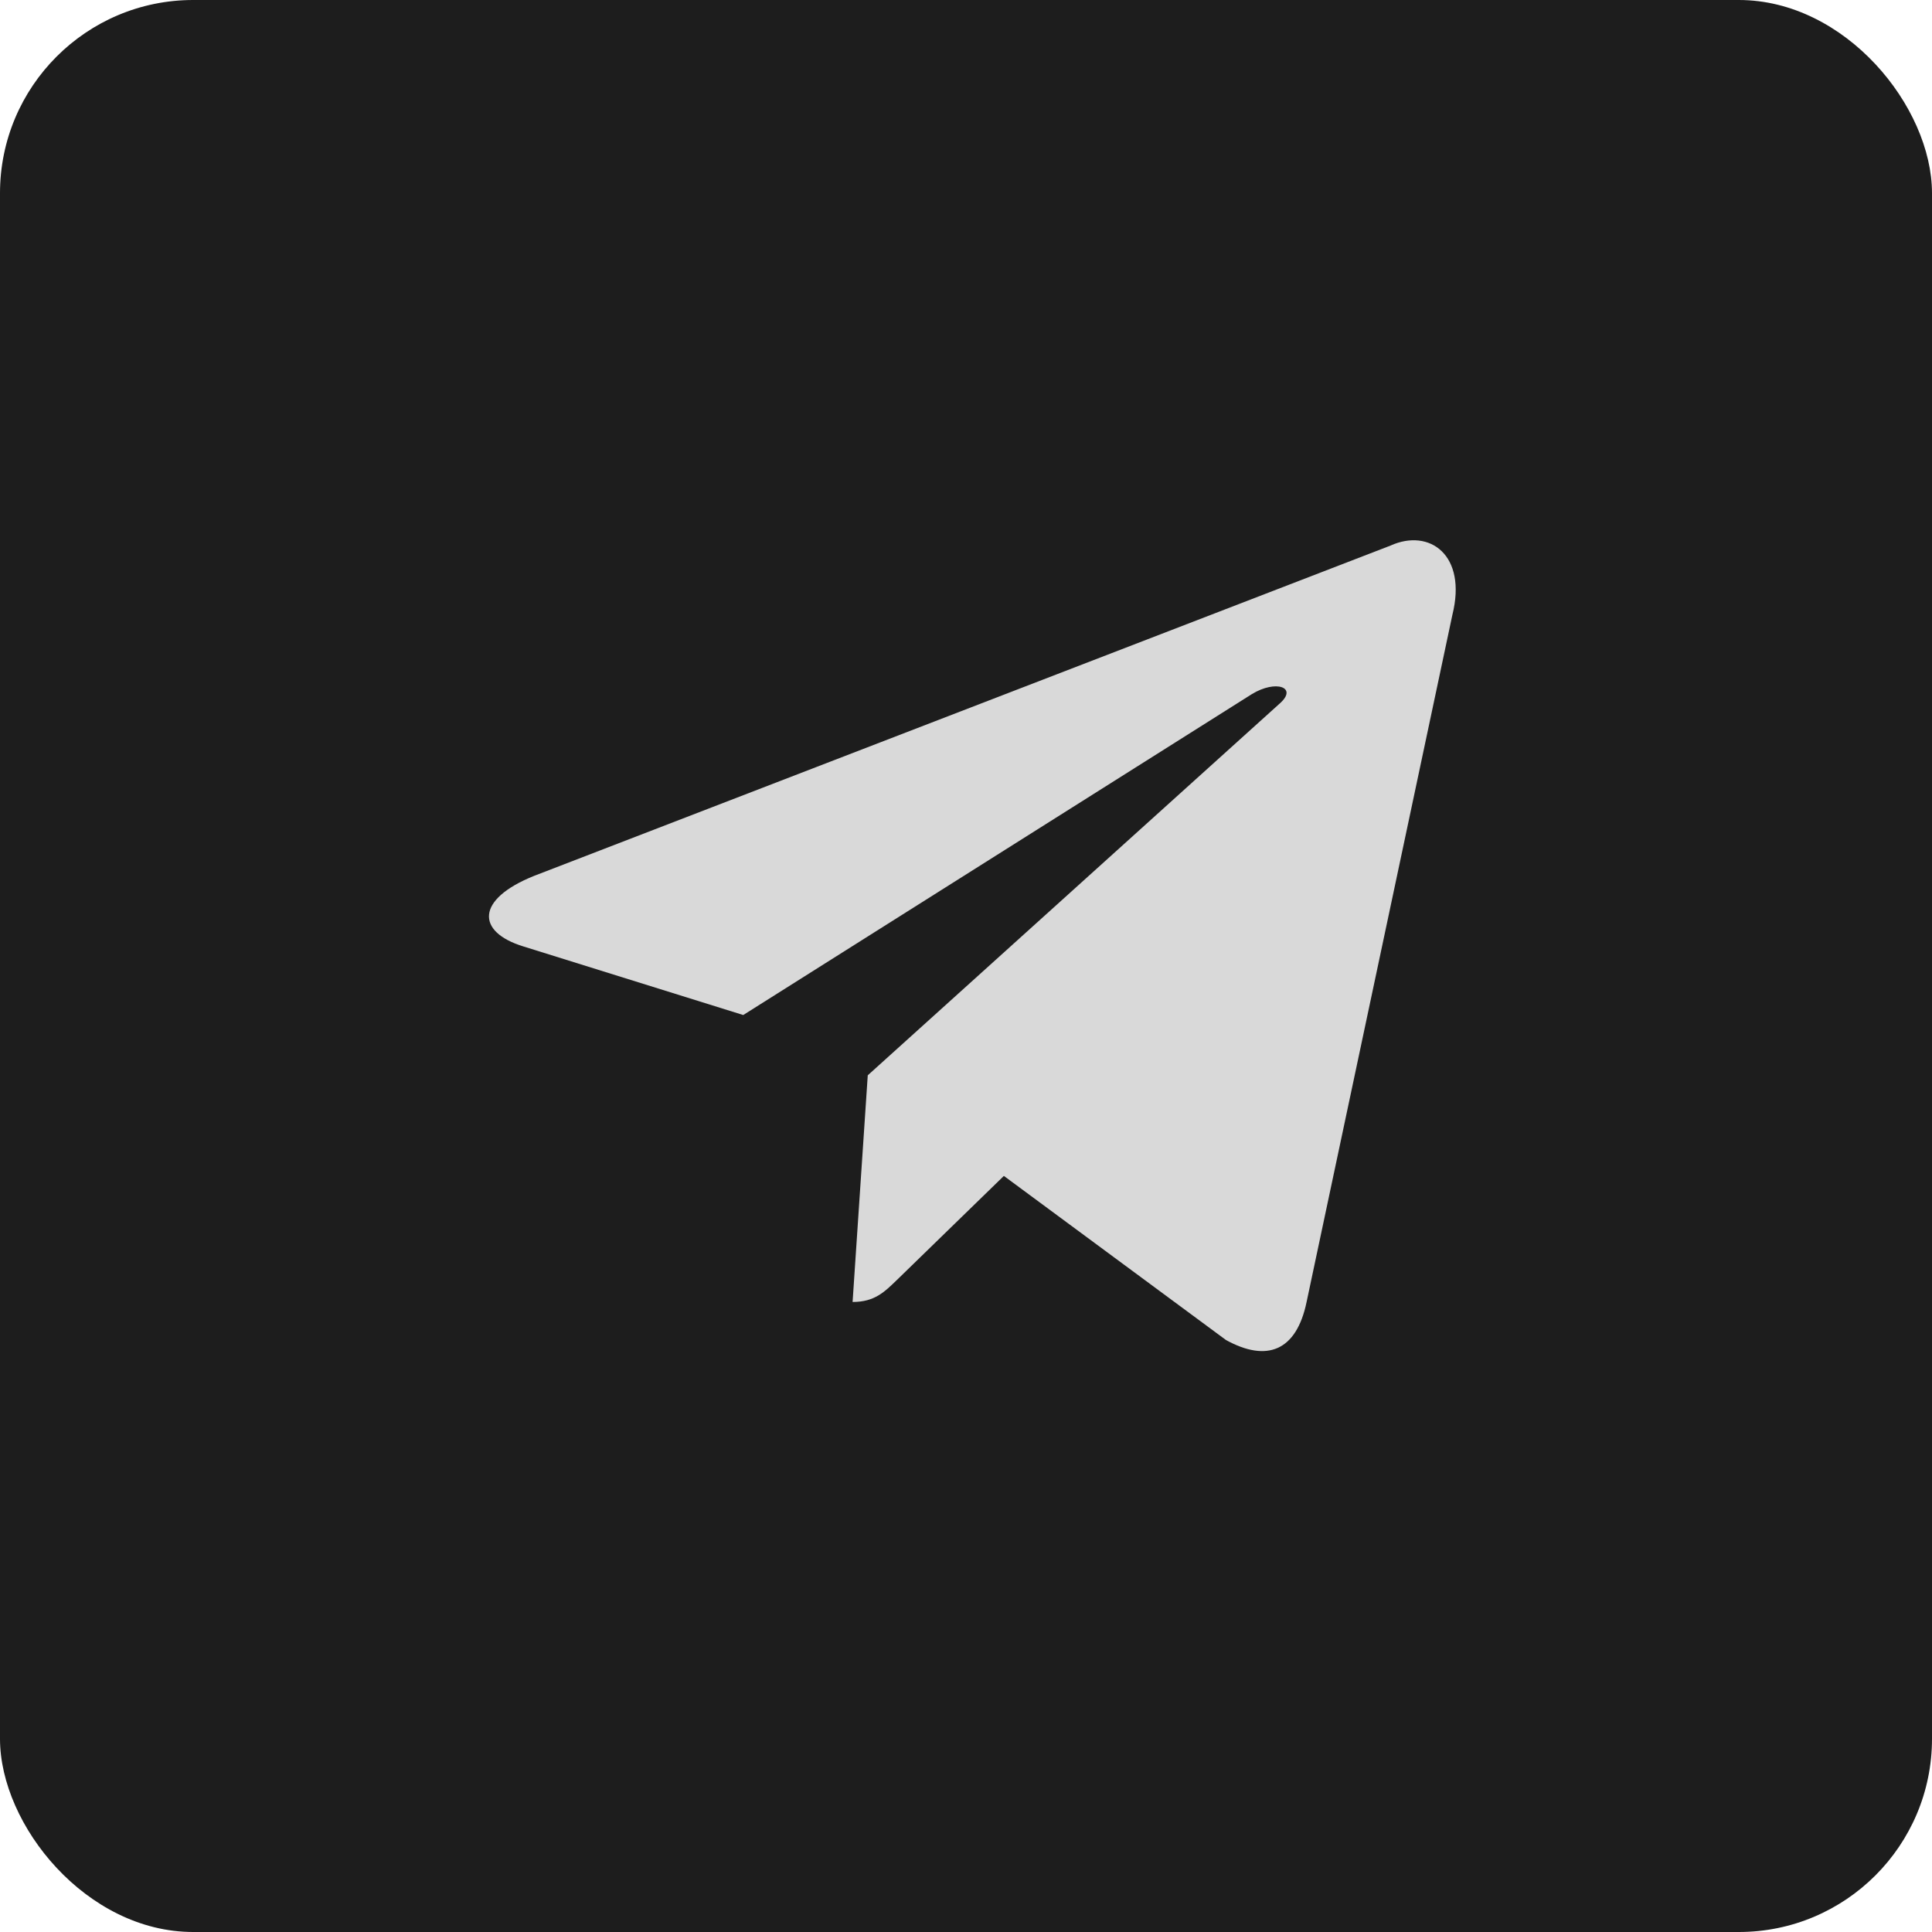 <?xml version="1.0" encoding="UTF-8"?> <svg xmlns="http://www.w3.org/2000/svg" width="40" height="40" viewBox="0 0 40 40" fill="none"><rect width="40" height="40" rx="4" fill="#1D1D1D"></rect><path d="M28.788 11.296L11.058 18.134C9.848 18.619 9.855 19.294 10.836 19.595L15.388 21.015L25.92 14.37C26.418 14.067 26.873 14.23 26.499 14.562L17.966 22.263L17.652 26.956C18.112 26.956 18.315 26.745 18.573 26.497L20.784 24.346L25.383 27.744C26.231 28.21 26.84 27.971 27.051 26.959L30.07 12.73C30.379 11.491 29.597 10.93 28.788 11.296Z" fill="#D9D9D9"></path></svg> 